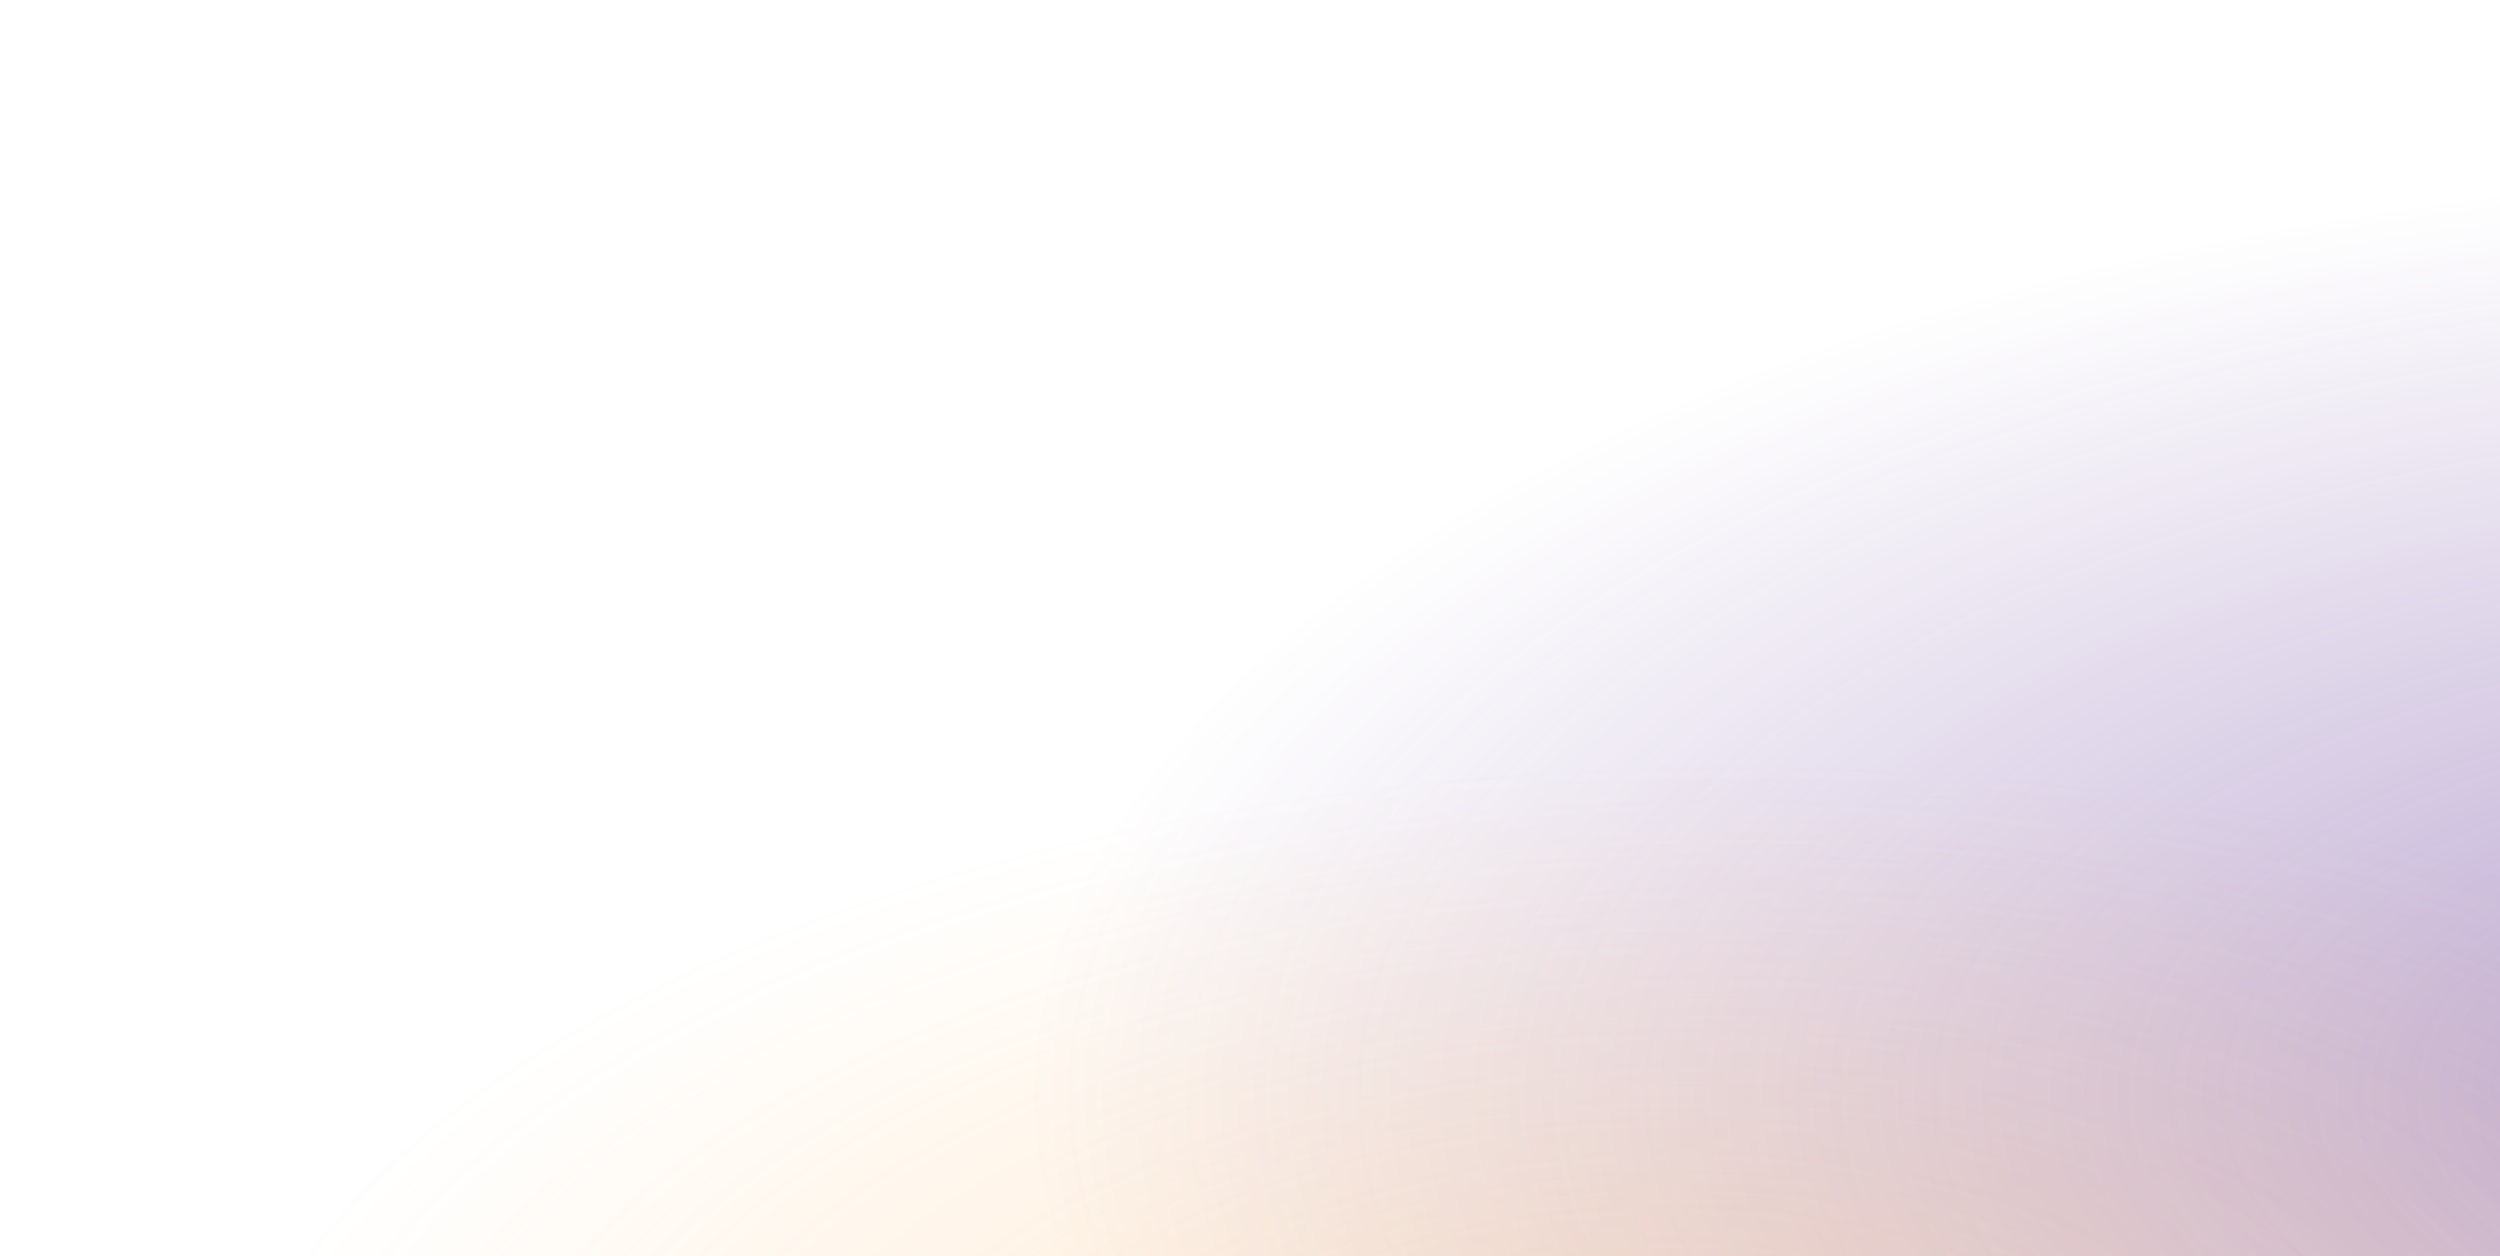 <svg width="1015" height="510" viewBox="0 0 1015 510" fill="none" xmlns="http://www.w3.org/2000/svg">
    <ellipse cx="1221" cy="433" rx="925" ry="433" fill="url(#paint0_radial_831_22412)"/>
    <ellipse cx="673" cy="584.5" rx="673" ry="314.5" fill="url(#paint1_radial_831_22412)"/>
    <defs>
        <radialGradient id="paint0_radial_831_22412" cx="0" cy="0" r="1" gradientUnits="userSpaceOnUse" gradientTransform="translate(1221 432.583) rotate(88.784) scale(1157.15 2471.86)">
            <stop stop-color="#5C2D91" stop-opacity="0.45"/>
            <stop offset="0.326" stop-color="#5C2D91" stop-opacity="0"/>
        </radialGradient>
        <radialGradient id="paint1_radial_831_22412" cx="0" cy="0" r="1" gradientUnits="userSpaceOnUse" gradientTransform="translate(673 584.197) rotate(88.782) scale(840.471 1798.45)">
            <stop offset="0" stop-color="#FF9F2E" stop-opacity="0.24"/>
            <stop offset="0.326" stop-color="#FF9F2E" stop-opacity="0"/>
        </radialGradient>
    </defs>
</svg>
